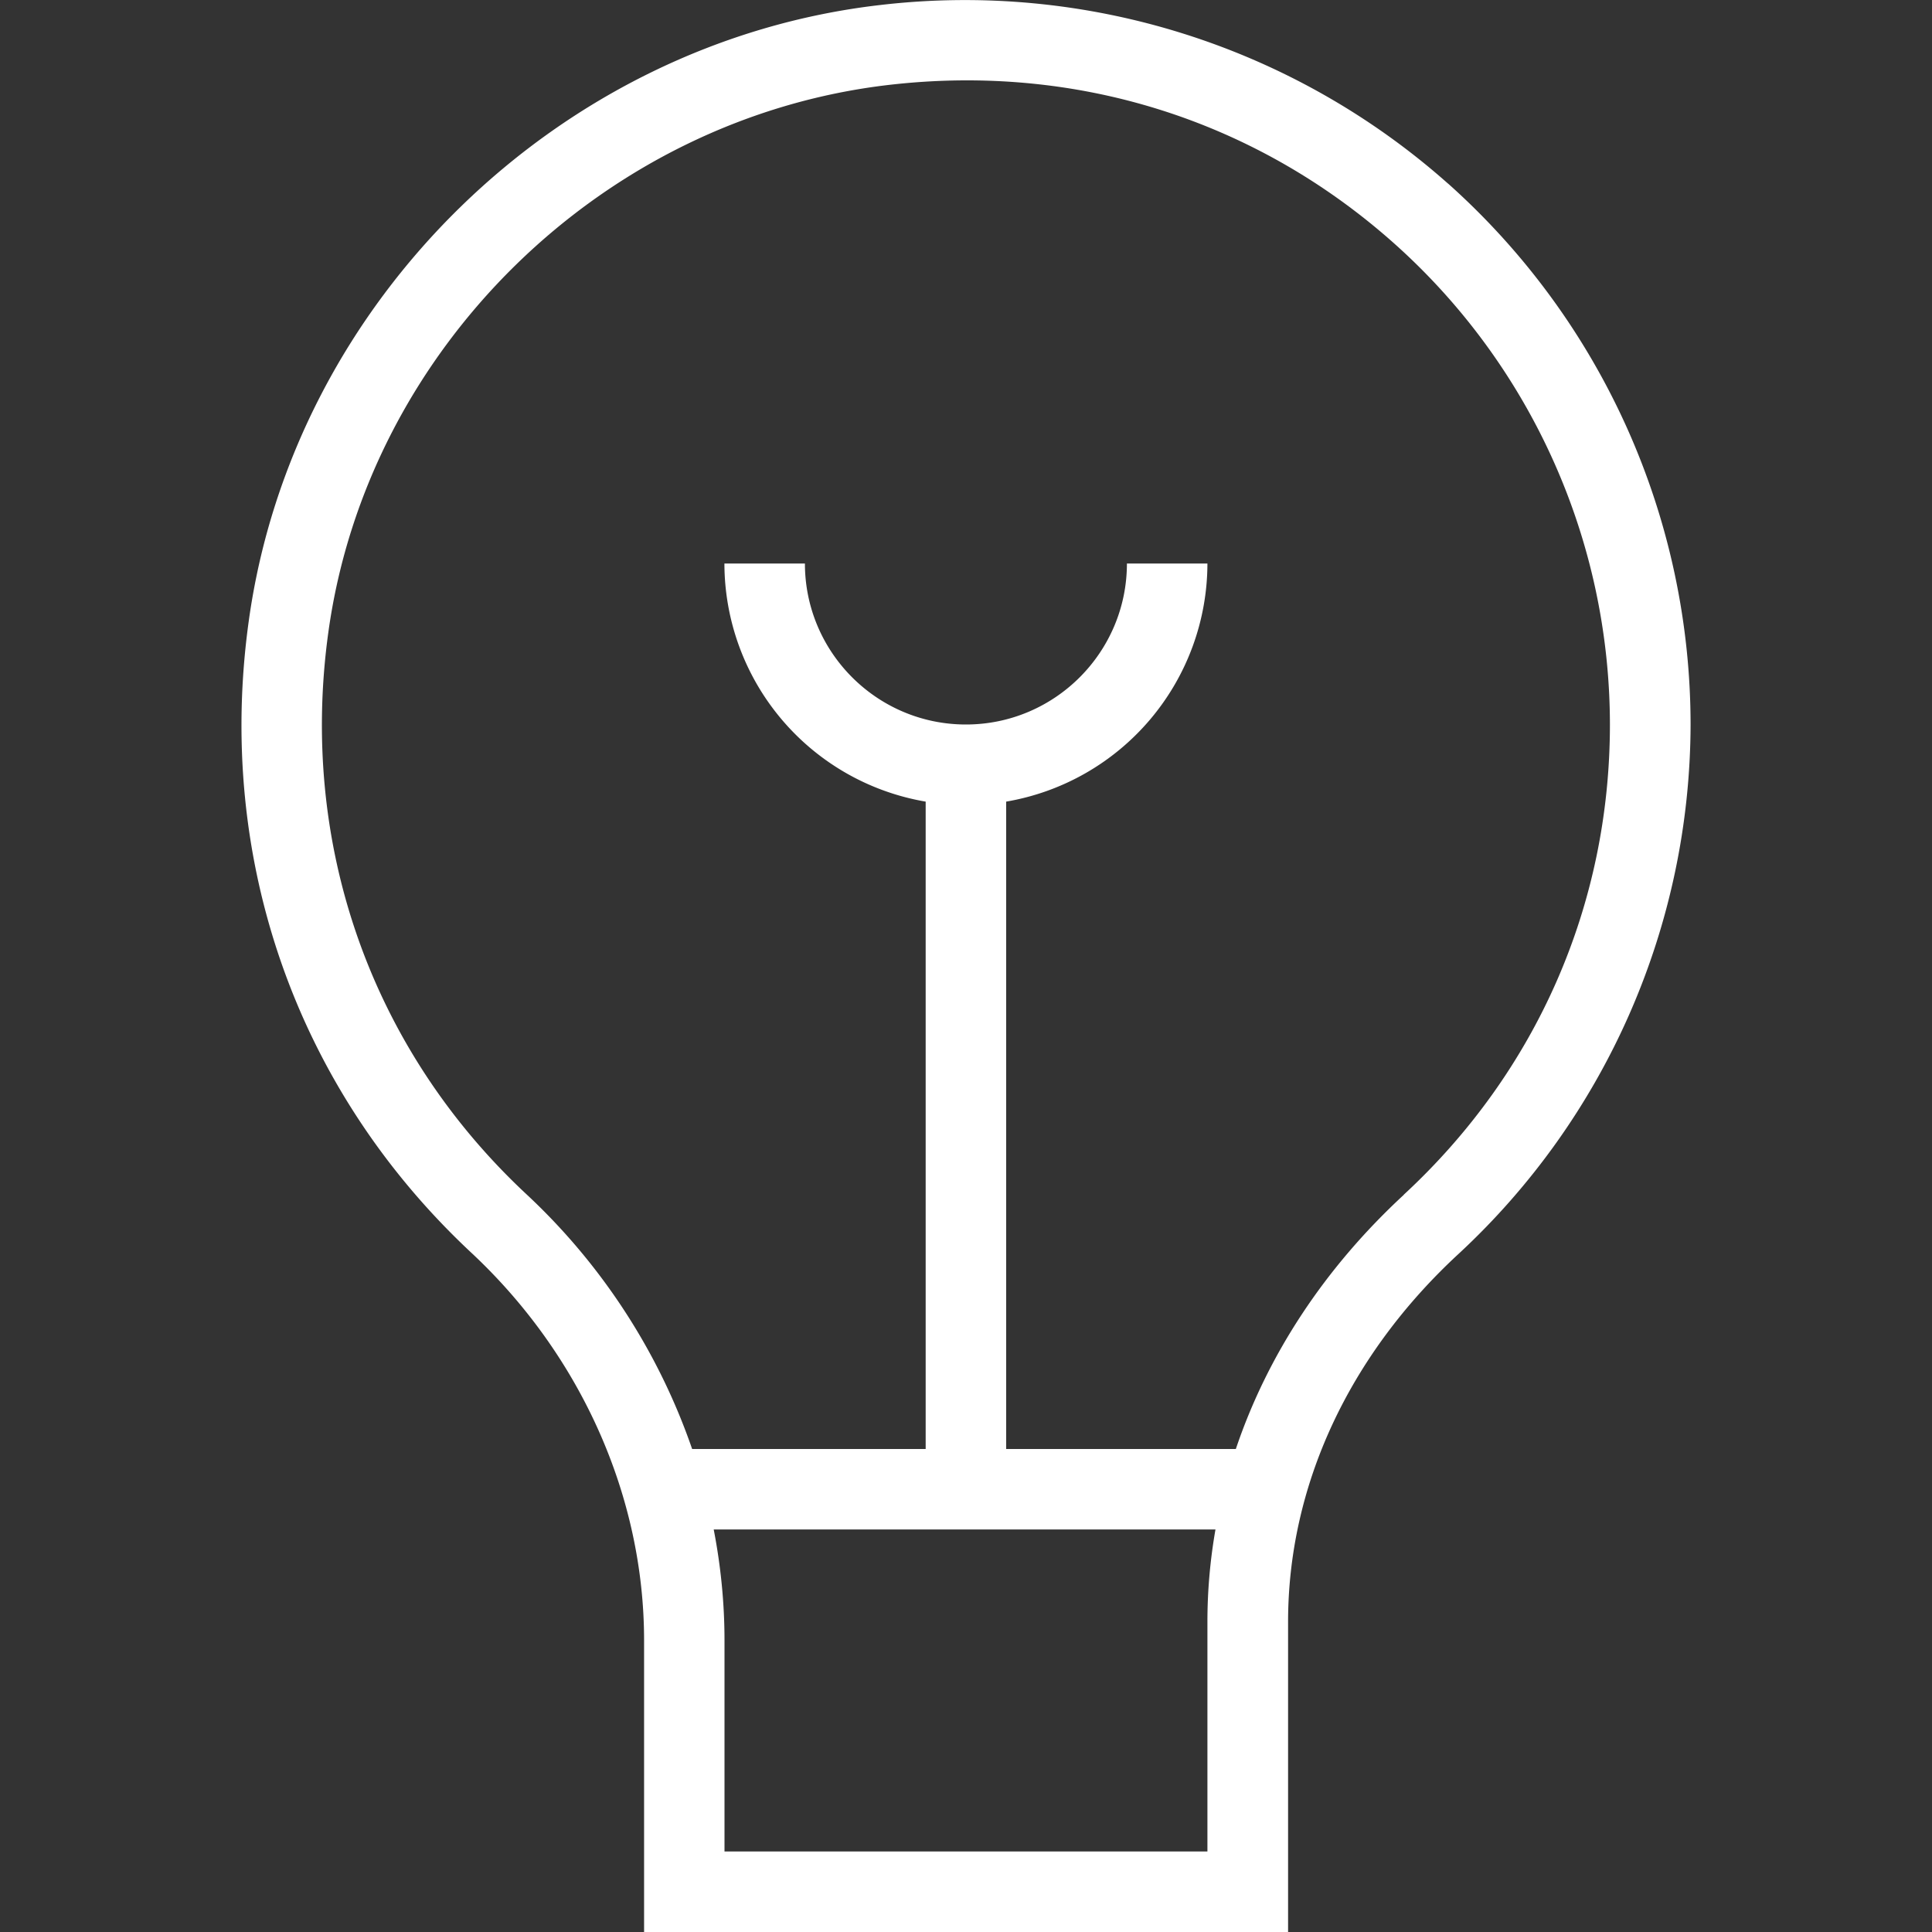 <svg class="" xml:space="preserve" style="enable-background:new 0 0 512 512" viewBox="0 0 24 24" y="0" x="0" height="512" width="512" xmlns:xlink="http://www.w3.org/1999/xlink" version="1.1" xmlns="http://www.w3.org/2000/svg"><rect x="0" y="0" width="24" height="24" fill="#333333" stroke="none"/><g><path class="" data-original="#000000" opacity="1" fill="#ffffff" d="M17.987 2.28a9.038 9.038 0 0 0-7.05-2.218C6.944.52 3.644 3.736 3.091 7.708c-.414 2.964.593 5.827 2.764 7.854 1.363 1.273 2.146 3.029 2.146 4.816V24h8v-3.853c0-1.686.752-3.309 2.118-4.571A8.99 8.99 0 0 0 21.001 9a9.014 9.014 0 0 0-3.013-6.72ZM15 23H9v-2.622c0-.463-.046-.925-.134-1.378h6.233c-.066.377-.1.76-.1 1.147V23Zm2.439-8.158c-.987.912-1.695 1.993-2.087 3.158h-2.853V9.958A3.005 3.005 0 0 0 14.999 7h-1c0 1.103-.897 2-2 2s-2-.897-2-2h-1a3.005 3.005 0 0 0 2.5 2.958V18H8.598a7.811 7.811 0 0 0-2.063-3.169c-1.929-1.802-2.823-4.347-2.455-6.985.491-3.528 3.422-6.384 6.969-6.792 2.323-.267 4.547.434 6.272 1.972a8.016 8.016 0 0 1 2.678 5.973c0 2.24-.909 4.315-2.561 5.842Z"></path></g></svg>